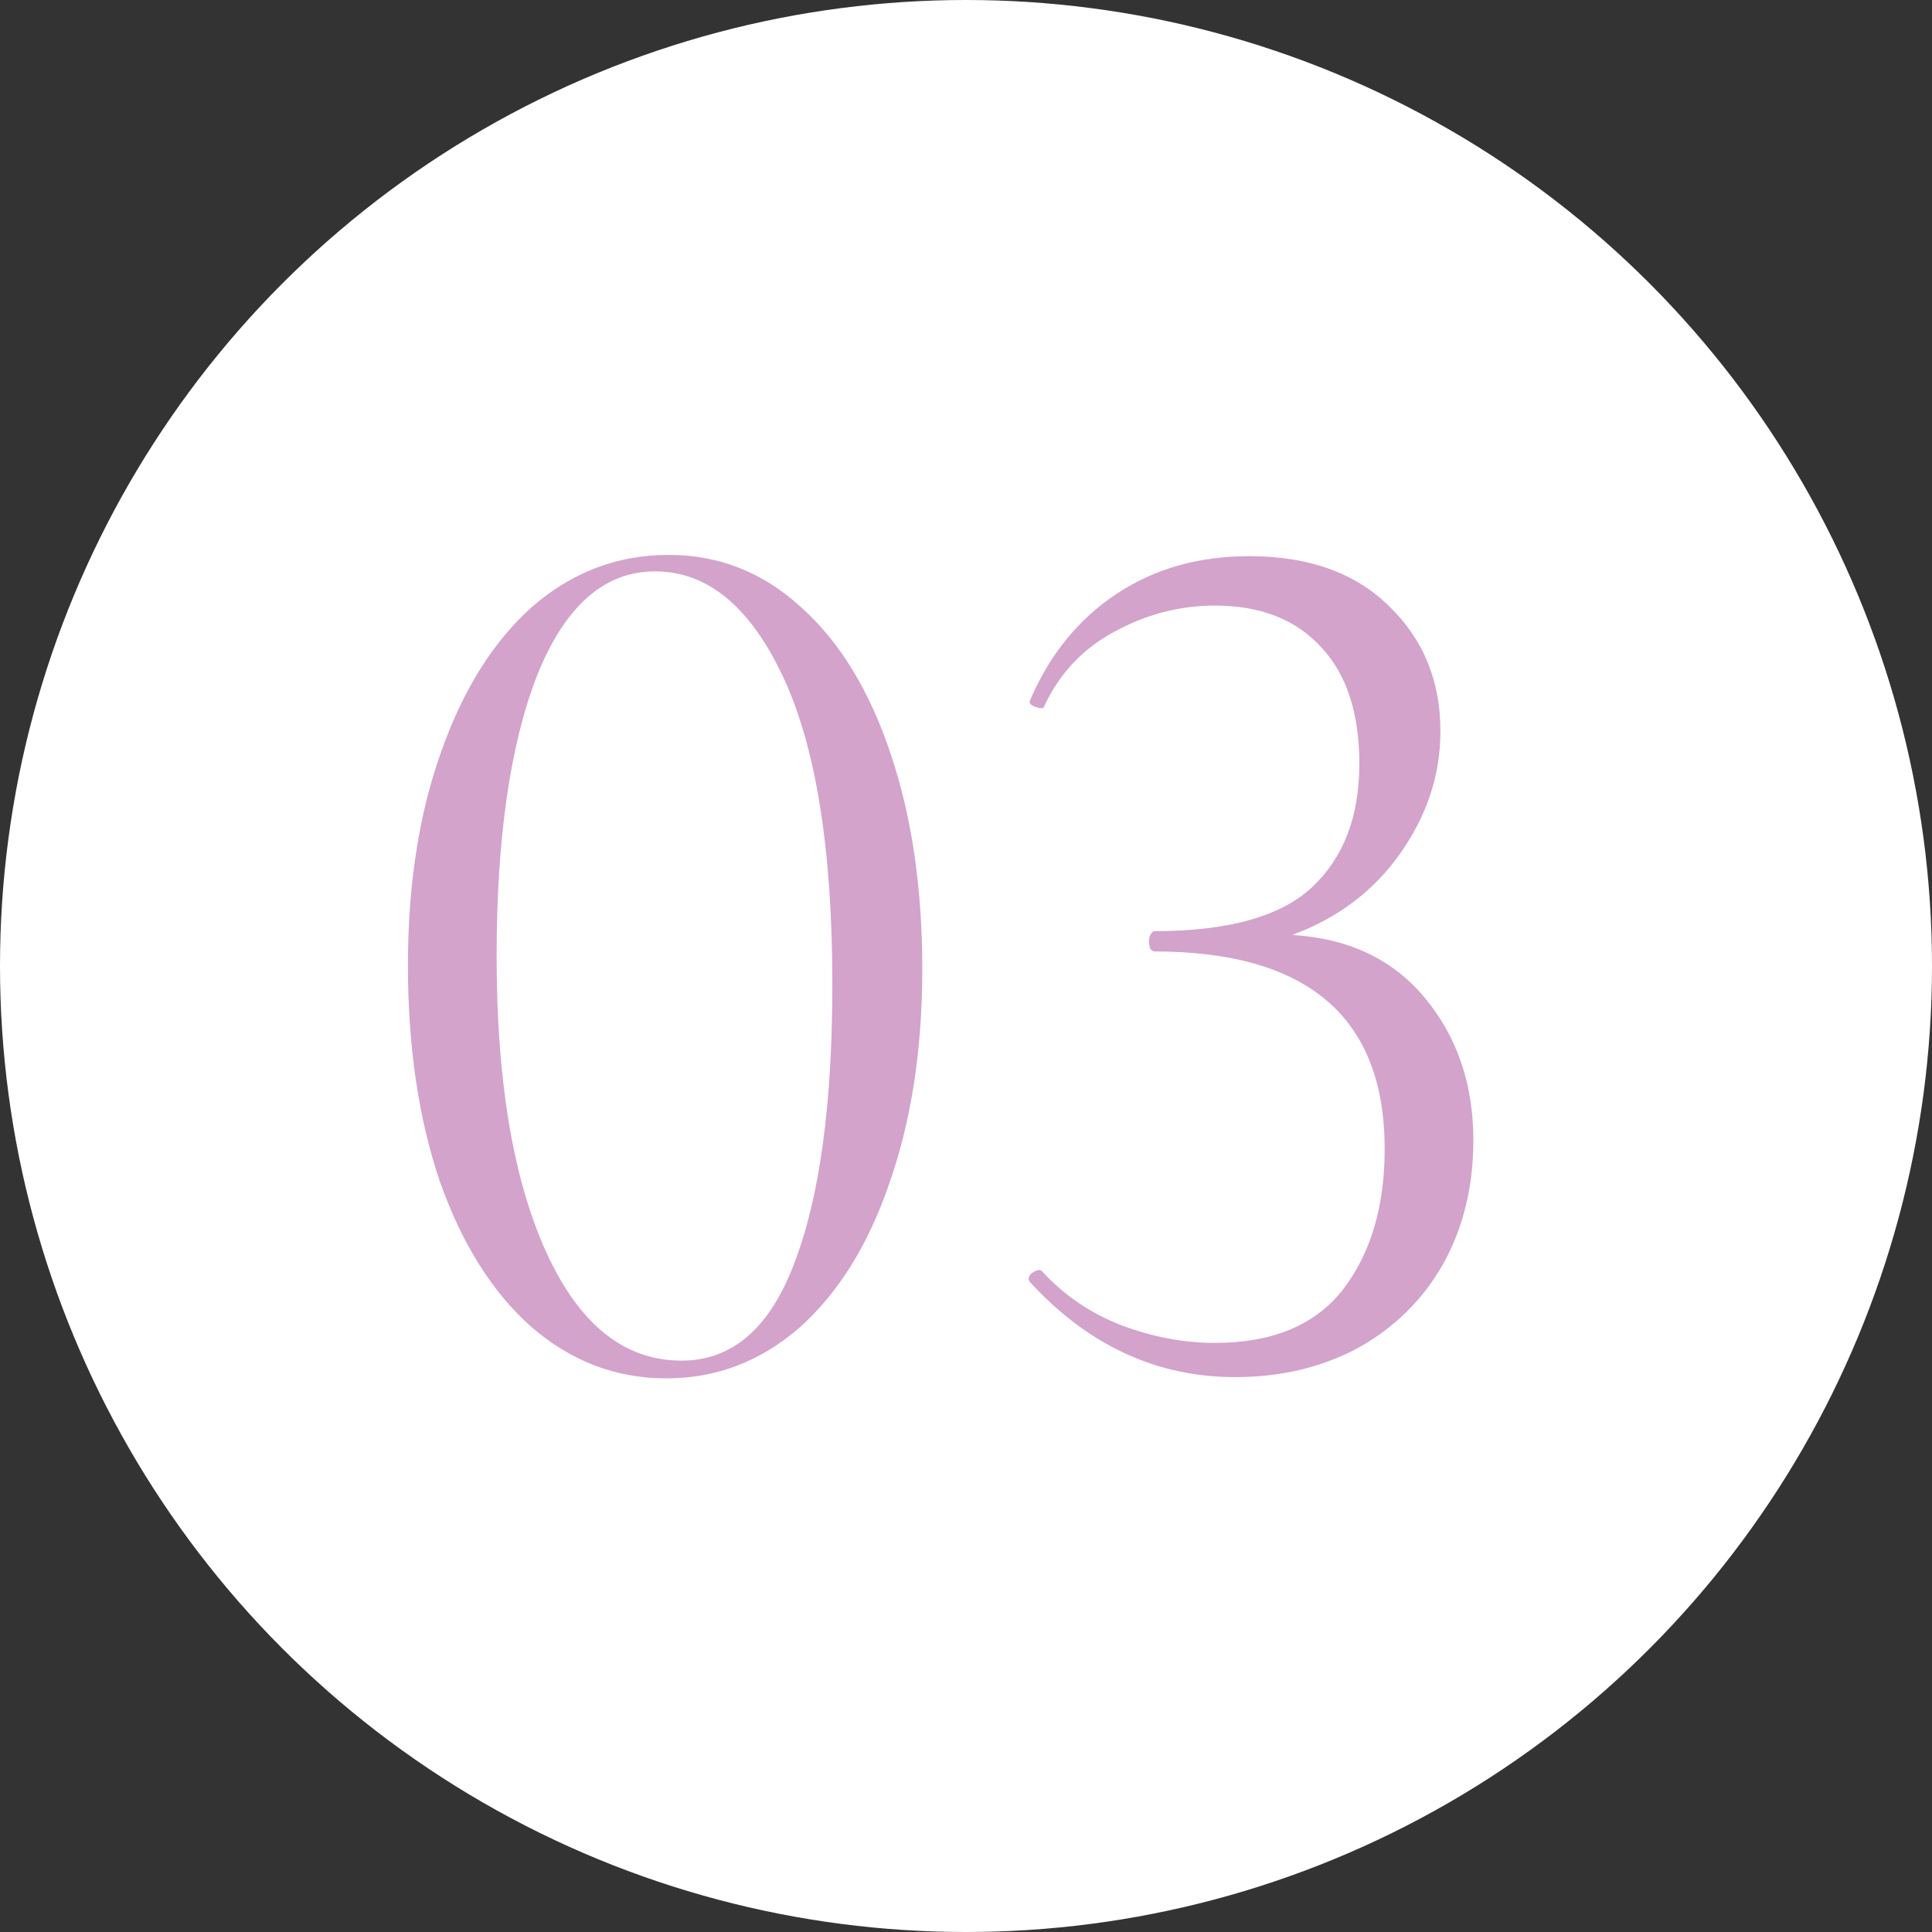 <?xml version="1.0" encoding="UTF-8"?> <svg xmlns="http://www.w3.org/2000/svg" width="61" height="61" viewBox="0 0 61 61" fill="none"><rect x="0" y="0" width="61" height="61" fill="#333333" stroke="none"/> <circle cx="30.5" cy="30.5" r="30.5" fill="white"></circle> <path d="M21.04 43.52C19.44 43.52 18.013 42.973 16.76 41.88C15.533 40.787 14.573 39.253 13.88 37.28C13.213 35.307 12.88 33.04 12.88 30.48C12.88 27.947 13.227 25.707 13.92 23.76C14.613 21.787 15.573 20.253 16.8 19.16C18.053 18.067 19.493 17.52 21.12 17.52C22.693 17.52 24.08 18.067 25.28 19.16C26.507 20.253 27.453 21.8 28.12 23.8C28.787 25.773 29.12 28.04 29.12 30.6C29.12 33.133 28.773 35.387 28.08 37.36C27.413 39.307 26.467 40.827 25.24 41.92C24.013 42.987 22.613 43.52 21.04 43.52ZM21.52 42.96C23.12 42.96 24.307 41.933 25.08 39.88C25.88 37.8 26.28 34.867 26.28 31.08C26.28 26.813 25.76 23.573 24.72 21.36C23.68 19.147 22.333 18.04 20.68 18.04C19.08 18.04 17.84 19.133 16.96 21.32C16.107 23.507 15.68 26.467 15.68 30.2C15.68 34.12 16.2 37.227 17.24 39.52C18.28 41.813 19.707 42.96 21.52 42.96ZM40.799 29.52C42.586 29.627 43.986 30.293 44.999 31.52C46.012 32.747 46.519 34.24 46.519 36C46.519 37.467 46.199 38.773 45.559 39.92C44.919 41.04 44.026 41.92 42.879 42.56C41.732 43.173 40.439 43.48 38.999 43.48C36.519 43.48 34.359 42.48 32.519 40.48L32.479 40.4C32.479 40.293 32.532 40.213 32.639 40.16C32.772 40.08 32.866 40.08 32.919 40.16C33.612 40.907 34.439 41.467 35.399 41.84C36.386 42.213 37.372 42.4 38.359 42.4C40.172 42.4 41.519 41.84 42.399 40.72C43.279 39.573 43.719 38.093 43.719 36.28C43.719 32.12 41.292 30.04 36.439 30.04C36.412 30.04 36.372 30.013 36.319 29.96C36.292 29.88 36.279 29.8 36.279 29.72C36.279 29.64 36.292 29.573 36.319 29.52C36.372 29.44 36.412 29.4 36.439 29.4C38.786 29.4 40.452 28.933 41.439 28C42.426 27.067 42.919 25.773 42.919 24.12C42.919 22.52 42.519 21.293 41.719 20.44C40.919 19.56 39.799 19.12 38.359 19.12C37.239 19.12 36.172 19.4 35.159 19.96C34.172 20.493 33.439 21.28 32.959 22.32C32.959 22.347 32.932 22.36 32.879 22.36C32.799 22.36 32.706 22.333 32.599 22.28C32.519 22.227 32.492 22.173 32.519 22.12C33.132 20.68 34.039 19.56 35.239 18.76C36.439 17.96 37.839 17.56 39.439 17.56C41.332 17.56 42.812 18.093 43.879 19.16C44.946 20.2 45.479 21.507 45.479 23.08C45.479 24.467 45.052 25.76 44.199 26.96C43.372 28.133 42.239 28.987 40.799 29.52Z" fill="#D3A3CC"></path> </svg> 